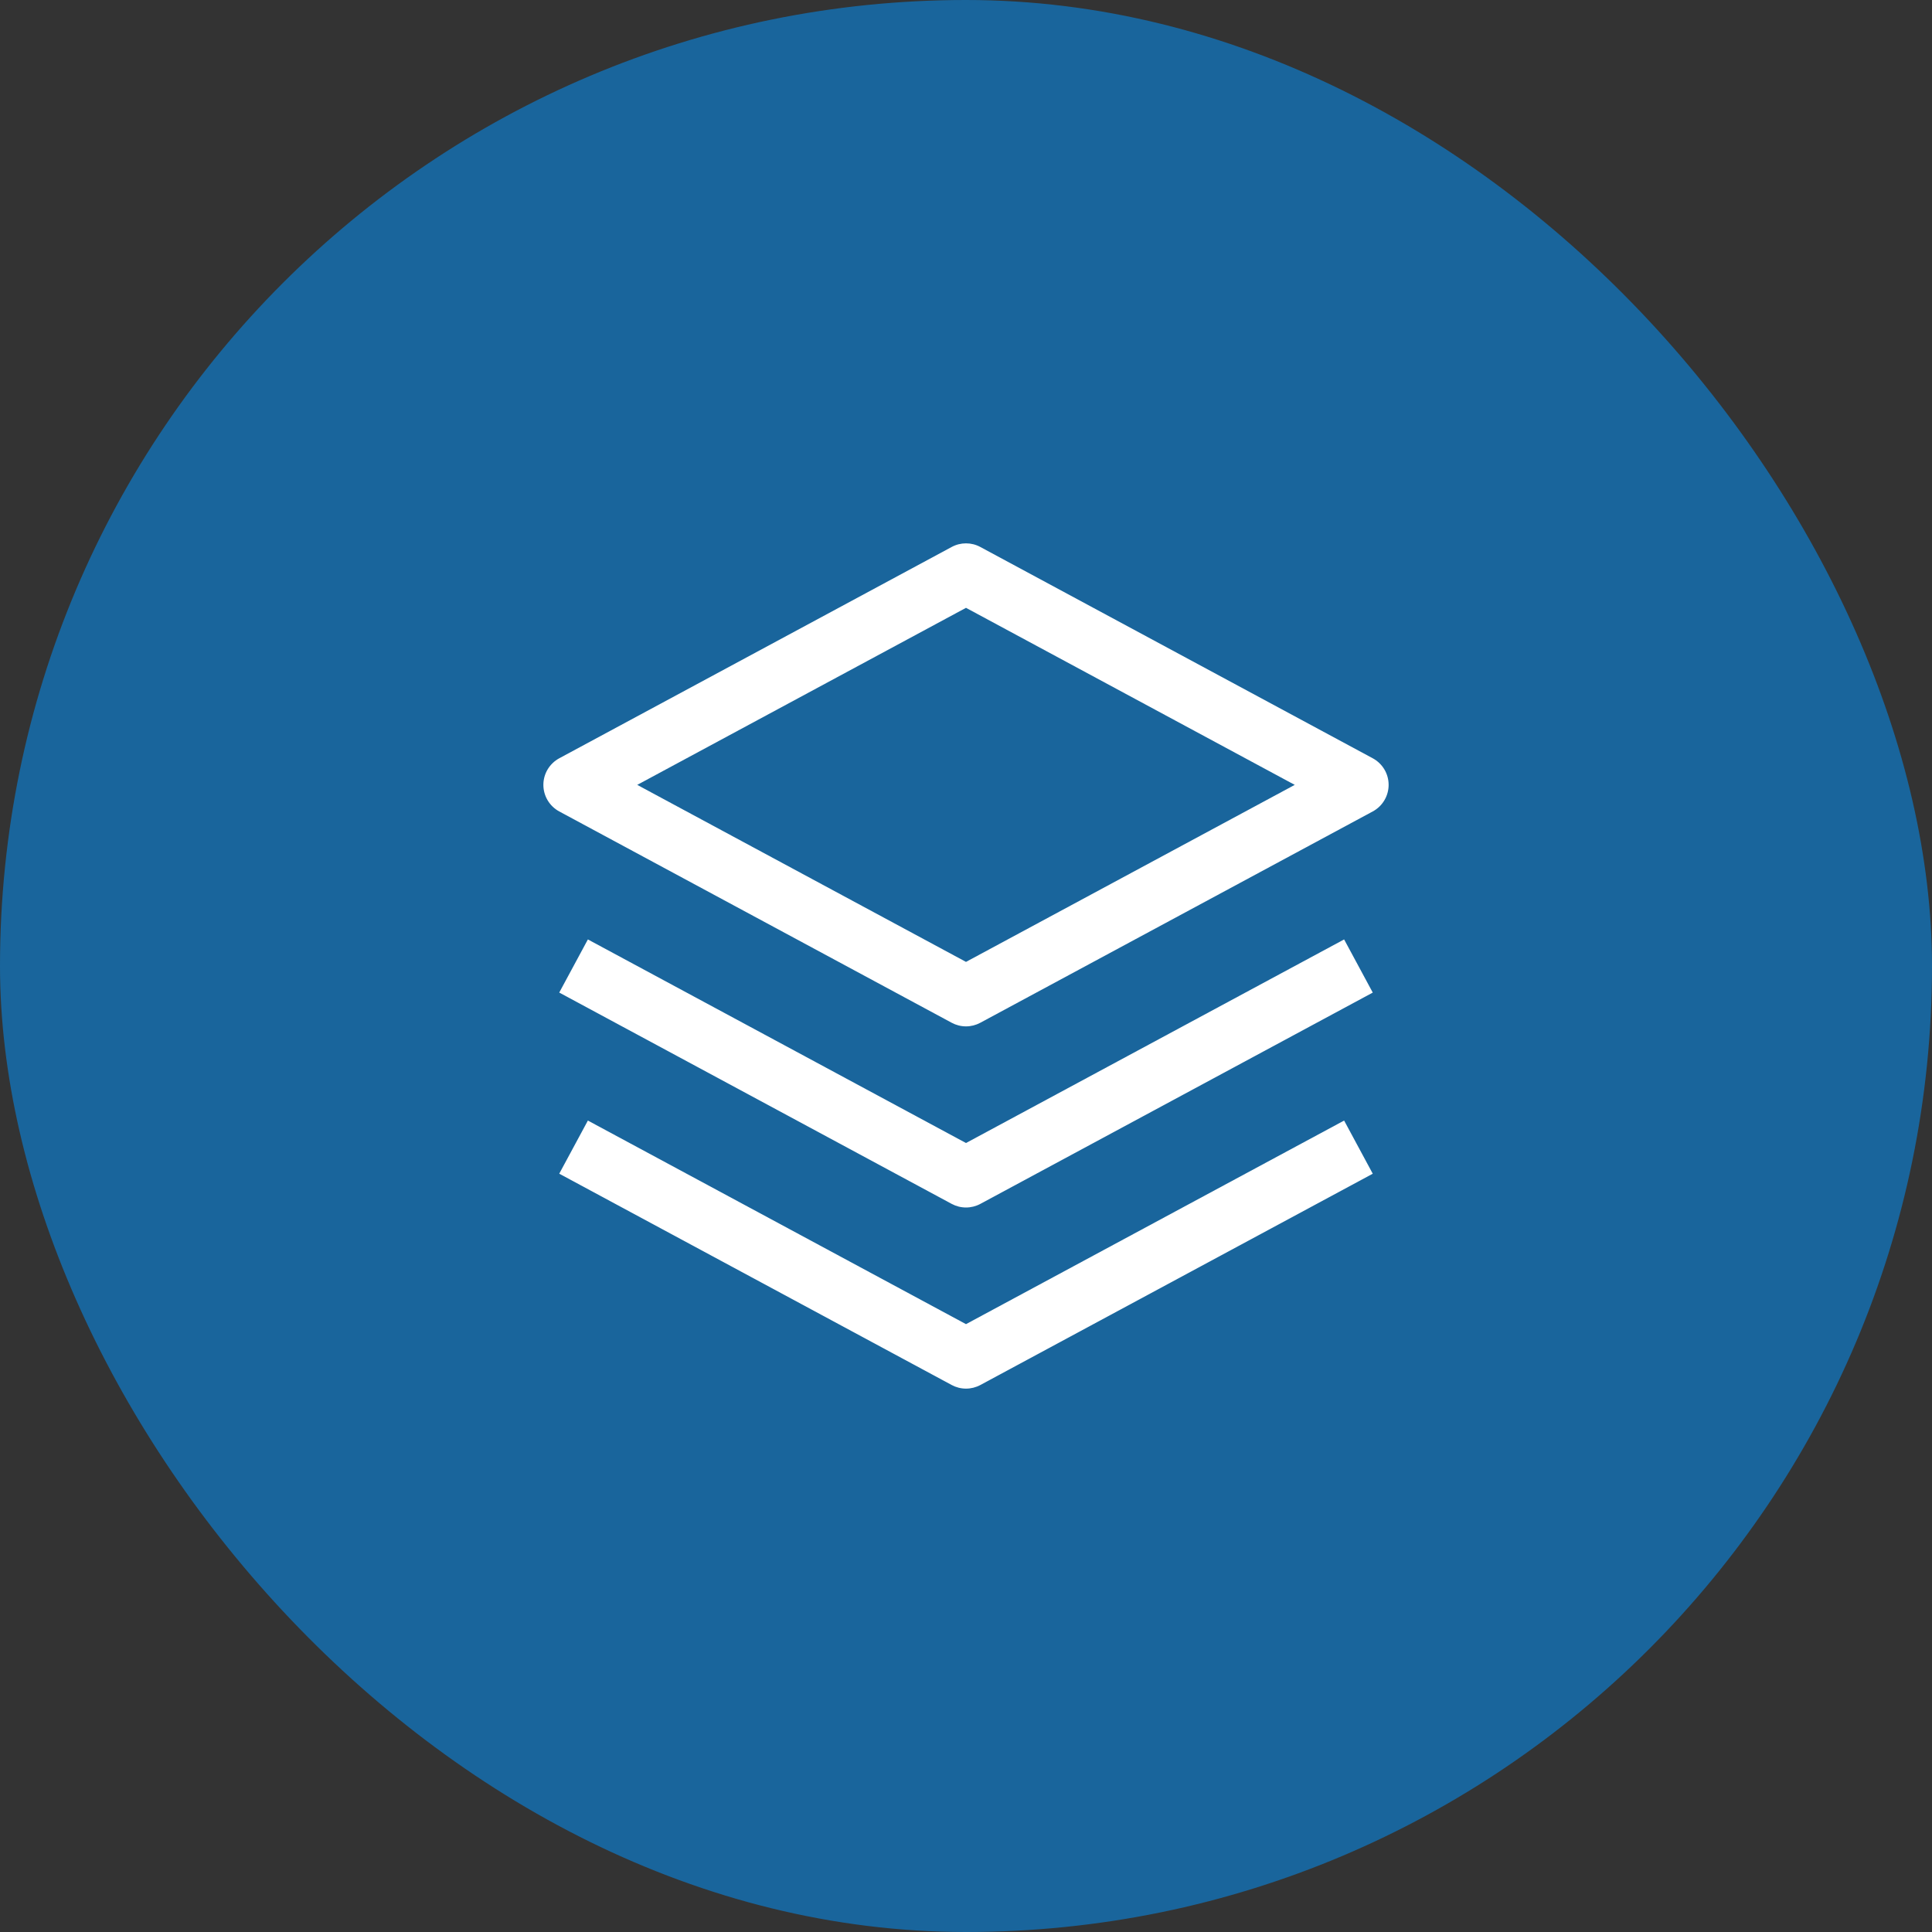 <svg width="80" height="80" viewBox="0 0 80 80" fill="none" xmlns="http://www.w3.org/2000/svg">
<rect x="0" y="0" width="80" height="80" fill="#333333" stroke="none"/>
<rect width="80" height="80" rx="40" fill="#19659c"/>
<path fill-rule="evenodd" clip-rule="evenodd" d="M39.407 42.35C39.589 42.448 39.793 42.5 40 42.5C40.207 42.5 40.411 42.448 40.593 42.35L56.843 33.6C57.041 33.493 57.207 33.334 57.323 33.14C57.439 32.946 57.5 32.725 57.5 32.499C57.5 32.273 57.439 32.052 57.323 31.858C57.207 31.665 57.041 31.506 56.843 31.399L40.593 22.649C40.411 22.55 40.207 22.499 40 22.499C39.793 22.499 39.59 22.55 39.407 22.649L23.157 31.399C22.959 31.506 22.793 31.665 22.677 31.858C22.561 32.052 22.5 32.273 22.5 32.499C22.5 32.725 22.561 32.946 22.677 33.14C22.793 33.334 22.959 33.493 23.157 33.6L39.407 42.35ZM40 39.83L26.387 32.5L40 25.169L53.613 32.5L40 39.83ZM40 50C39.793 50 39.589 49.948 39.407 49.85L23.157 41.1L24.343 38.9L40 47.33L55.657 38.9L56.843 41.101L40.593 49.851C40.41 49.949 40.207 50 40 50ZM40 57.5C39.793 57.5 39.589 57.448 39.407 57.35L23.157 48.6L24.343 46.4L40 54.83L55.657 46.4L56.843 48.601L40.593 57.351C40.41 57.449 40.207 57.5 40 57.5Z" fill="white"/>
</svg>
